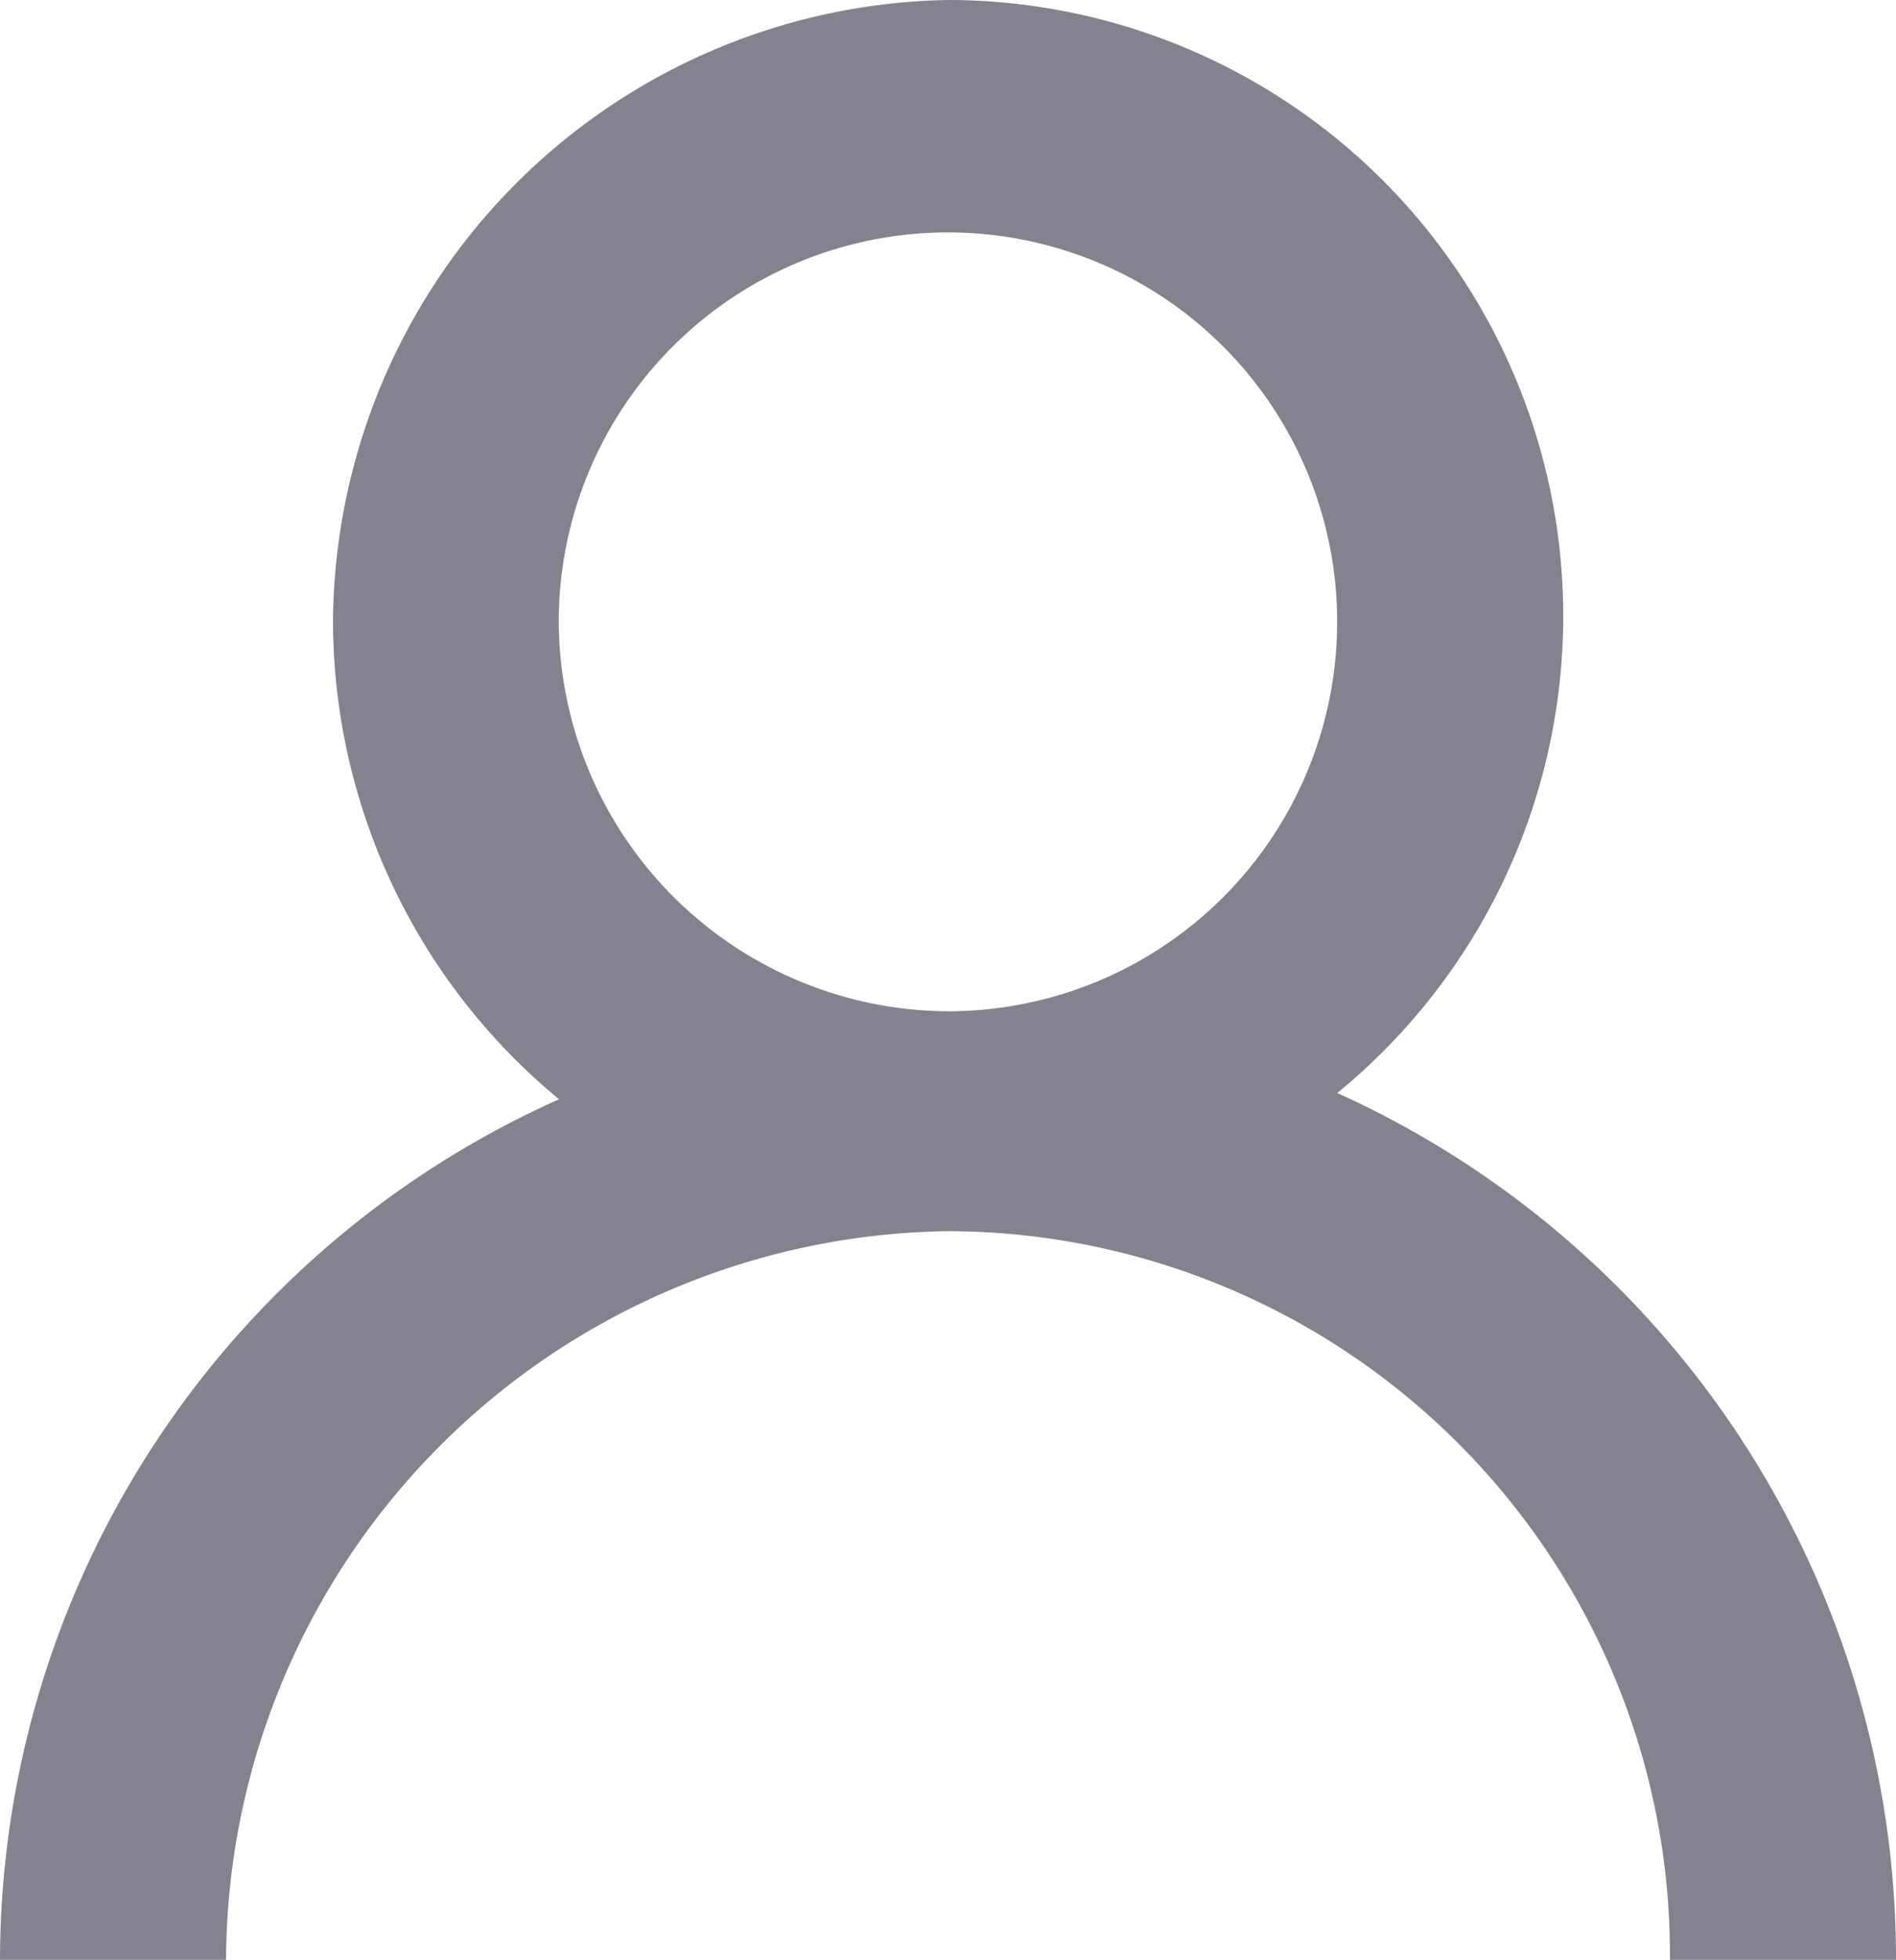 <svg xmlns="http://www.w3.org/2000/svg" viewBox="0 0 19.359 20">
  <defs>
    <style>
      .cls-1 {
        fill: #83838f;
      }
    </style>
  </defs>
  <path id="Icon_-_Login" data-name="Icon - Login" class="cls-1" d="M13.654,11.054A6.287,6.287,0,0,0,9.679-.1,6.389,6.389,0,0,0,3.4,6.246a6.34,6.34,0,0,0,2.308,4.872A9.639,9.639,0,0,0,0,19.9H2.308a7.47,7.47,0,0,1,7.372-7.436h0A7.387,7.387,0,0,1,17.051,19.9h2.308A9.7,9.7,0,0,0,13.654,11.054ZM5.705,6.246a3.974,3.974,0,1,1,3.974,3.974A3.994,3.994,0,0,1,5.705,6.246Z" transform="translate(0 0.1)"/>
</svg>
